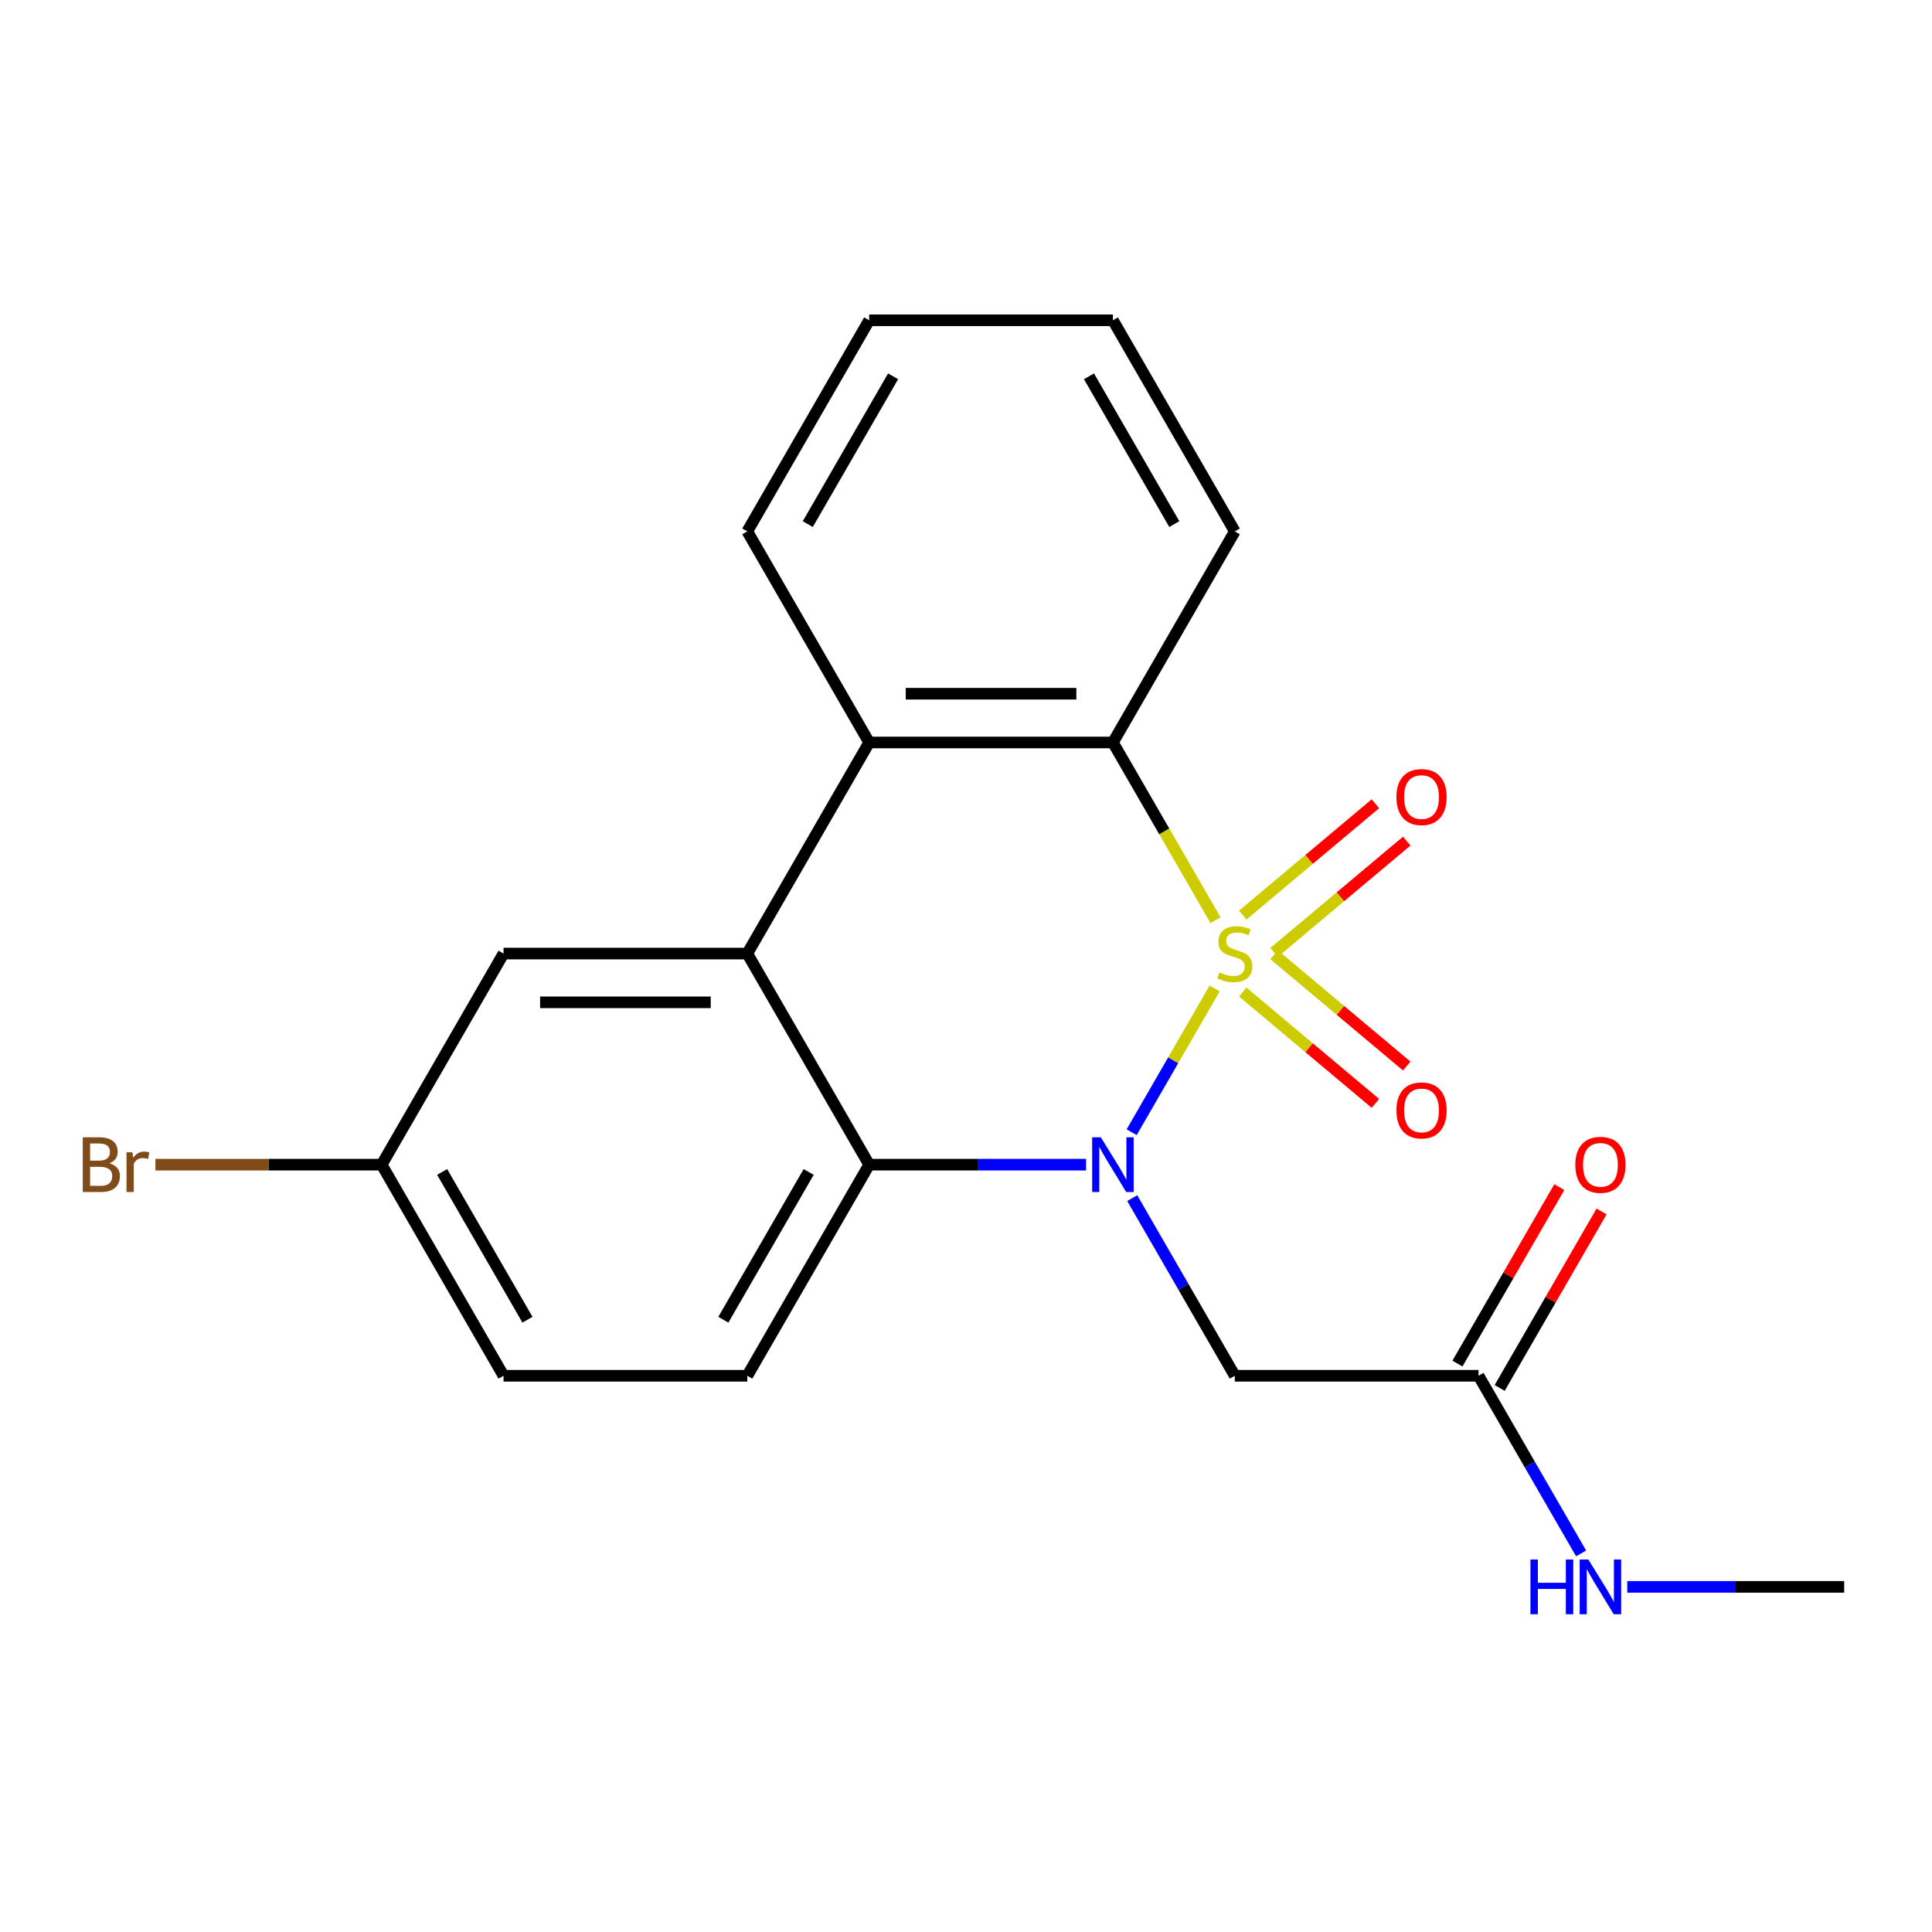 <?xml version='1.0' encoding='iso-8859-1'?>
<svg version='1.1' baseProfile='full'
              xmlns='http://www.w3.org/2000/svg'
                      xmlns:rdkit='http://www.rdkit.org/xml'
                      xmlns:xlink='http://www.w3.org/1999/xlink'
                  xml:space='preserve'
width='1000px' height='1000px' viewBox='0 0 1000 1000'>
<!-- END OF HEADER -->
<rect style='opacity:1.0;fill:#FFFFFF;stroke:none' width='1000' height='1000' x='0' y='0'> </rect>
<path class='bond-0' d='M 628.717,511.603 L 607.229,548.821' style='fill:none;fill-rule:evenodd;stroke:#CCCC00;stroke-width:6px;stroke-linecap:butt;stroke-linejoin:miter;stroke-opacity:1' />
<path class='bond-0' d='M 607.229,548.821 L 585.742,586.039' style='fill:none;fill-rule:evenodd;stroke:#0000FF;stroke-width:6px;stroke-linecap:butt;stroke-linejoin:miter;stroke-opacity:1' />
<path class='bond-1' d='M 629.156,476.295 L 602.601,430.3' style='fill:none;fill-rule:evenodd;stroke:#CCCC00;stroke-width:6px;stroke-linecap:butt;stroke-linejoin:miter;stroke-opacity:1' />
<path class='bond-1' d='M 602.601,430.3 L 576.046,384.305' style='fill:none;fill-rule:evenodd;stroke:#000000;stroke-width:6px;stroke-linecap:butt;stroke-linejoin:miter;stroke-opacity:1' />
<path class='bond-6' d='M 659.473,492.968 L 693.803,464.162' style='fill:none;fill-rule:evenodd;stroke:#CCCC00;stroke-width:6px;stroke-linecap:butt;stroke-linejoin:miter;stroke-opacity:1' />
<path class='bond-6' d='M 693.803,464.162 L 728.133,435.355' style='fill:none;fill-rule:evenodd;stroke:#FF0000;stroke-width:6px;stroke-linecap:butt;stroke-linejoin:miter;stroke-opacity:1' />
<path class='bond-6' d='M 643.253,473.638 L 677.583,444.832' style='fill:none;fill-rule:evenodd;stroke:#CCCC00;stroke-width:6px;stroke-linecap:butt;stroke-linejoin:miter;stroke-opacity:1' />
<path class='bond-6' d='M 677.583,444.832 L 711.913,416.025' style='fill:none;fill-rule:evenodd;stroke:#FF0000;stroke-width:6px;stroke-linecap:butt;stroke-linejoin:miter;stroke-opacity:1' />
<path class='bond-7' d='M 643.253,513.499 L 677.583,542.306' style='fill:none;fill-rule:evenodd;stroke:#CCCC00;stroke-width:6px;stroke-linecap:butt;stroke-linejoin:miter;stroke-opacity:1' />
<path class='bond-7' d='M 677.583,542.306 L 711.913,571.112' style='fill:none;fill-rule:evenodd;stroke:#FF0000;stroke-width:6px;stroke-linecap:butt;stroke-linejoin:miter;stroke-opacity:1' />
<path class='bond-7' d='M 659.473,494.169 L 693.803,522.976' style='fill:none;fill-rule:evenodd;stroke:#CCCC00;stroke-width:6px;stroke-linecap:butt;stroke-linejoin:miter;stroke-opacity:1' />
<path class='bond-7' d='M 693.803,522.976 L 728.133,551.782' style='fill:none;fill-rule:evenodd;stroke:#FF0000;stroke-width:6px;stroke-linecap:butt;stroke-linejoin:miter;stroke-opacity:1' />
<path class='bond-2' d='M 562.152,602.832 L 506.015,602.832' style='fill:none;fill-rule:evenodd;stroke:#0000FF;stroke-width:6px;stroke-linecap:butt;stroke-linejoin:miter;stroke-opacity:1' />
<path class='bond-2' d='M 506.015,602.832 L 449.879,602.832' style='fill:none;fill-rule:evenodd;stroke:#000000;stroke-width:6px;stroke-linecap:butt;stroke-linejoin:miter;stroke-opacity:1' />
<path class='bond-5' d='M 586.042,620.146 L 612.586,666.121' style='fill:none;fill-rule:evenodd;stroke:#0000FF;stroke-width:6px;stroke-linecap:butt;stroke-linejoin:miter;stroke-opacity:1' />
<path class='bond-5' d='M 612.586,666.121 L 639.129,712.096' style='fill:none;fill-rule:evenodd;stroke:#000000;stroke-width:6px;stroke-linecap:butt;stroke-linejoin:miter;stroke-opacity:1' />
<path class='bond-4' d='M 576.046,384.305 L 449.879,384.305' style='fill:none;fill-rule:evenodd;stroke:#000000;stroke-width:6px;stroke-linecap:butt;stroke-linejoin:miter;stroke-opacity:1' />
<path class='bond-4' d='M 557.121,359.072 L 468.804,359.072' style='fill:none;fill-rule:evenodd;stroke:#000000;stroke-width:6px;stroke-linecap:butt;stroke-linejoin:miter;stroke-opacity:1' />
<path class='bond-16' d='M 576.046,384.305 L 639.129,275.042' style='fill:none;fill-rule:evenodd;stroke:#000000;stroke-width:6px;stroke-linecap:butt;stroke-linejoin:miter;stroke-opacity:1' />
<path class='bond-9' d='M 449.879,602.832 L 386.796,712.096' style='fill:none;fill-rule:evenodd;stroke:#000000;stroke-width:6px;stroke-linecap:butt;stroke-linejoin:miter;stroke-opacity:1' />
<path class='bond-9' d='M 418.564,606.605 L 374.406,683.089' style='fill:none;fill-rule:evenodd;stroke:#000000;stroke-width:6px;stroke-linecap:butt;stroke-linejoin:miter;stroke-opacity:1' />
<path class='bond-21' d='M 449.879,602.832 L 386.796,493.569' style='fill:none;fill-rule:evenodd;stroke:#000000;stroke-width:6px;stroke-linecap:butt;stroke-linejoin:miter;stroke-opacity:1' />
<path class='bond-3' d='M 386.796,493.569 L 449.879,384.305' style='fill:none;fill-rule:evenodd;stroke:#000000;stroke-width:6px;stroke-linecap:butt;stroke-linejoin:miter;stroke-opacity:1' />
<path class='bond-10' d='M 386.796,493.569 L 260.629,493.569' style='fill:none;fill-rule:evenodd;stroke:#000000;stroke-width:6px;stroke-linecap:butt;stroke-linejoin:miter;stroke-opacity:1' />
<path class='bond-10' d='M 367.871,518.802 L 279.554,518.802' style='fill:none;fill-rule:evenodd;stroke:#000000;stroke-width:6px;stroke-linecap:butt;stroke-linejoin:miter;stroke-opacity:1' />
<path class='bond-17' d='M 449.879,384.305 L 386.796,275.042' style='fill:none;fill-rule:evenodd;stroke:#000000;stroke-width:6px;stroke-linecap:butt;stroke-linejoin:miter;stroke-opacity:1' />
<path class='bond-8' d='M 639.129,712.096 L 765.296,712.096' style='fill:none;fill-rule:evenodd;stroke:#000000;stroke-width:6px;stroke-linecap:butt;stroke-linejoin:miter;stroke-opacity:1' />
<path class='bond-11' d='M 776.222,718.404 L 802.592,672.729' style='fill:none;fill-rule:evenodd;stroke:#000000;stroke-width:6px;stroke-linecap:butt;stroke-linejoin:miter;stroke-opacity:1' />
<path class='bond-11' d='M 802.592,672.729 L 828.962,627.055' style='fill:none;fill-rule:evenodd;stroke:#FF0000;stroke-width:6px;stroke-linecap:butt;stroke-linejoin:miter;stroke-opacity:1' />
<path class='bond-11' d='M 754.369,705.787 L 780.74,660.113' style='fill:none;fill-rule:evenodd;stroke:#000000;stroke-width:6px;stroke-linecap:butt;stroke-linejoin:miter;stroke-opacity:1' />
<path class='bond-11' d='M 780.74,660.113 L 807.11,614.438' style='fill:none;fill-rule:evenodd;stroke:#FF0000;stroke-width:6px;stroke-linecap:butt;stroke-linejoin:miter;stroke-opacity:1' />
<path class='bond-12' d='M 765.296,712.096 L 791.839,758.07' style='fill:none;fill-rule:evenodd;stroke:#000000;stroke-width:6px;stroke-linecap:butt;stroke-linejoin:miter;stroke-opacity:1' />
<path class='bond-12' d='M 791.839,758.07 L 818.383,804.045' style='fill:none;fill-rule:evenodd;stroke:#0000FF;stroke-width:6px;stroke-linecap:butt;stroke-linejoin:miter;stroke-opacity:1' />
<path class='bond-14' d='M 386.796,712.096 L 260.629,712.096' style='fill:none;fill-rule:evenodd;stroke:#000000;stroke-width:6px;stroke-linecap:butt;stroke-linejoin:miter;stroke-opacity:1' />
<path class='bond-13' d='M 260.629,493.569 L 197.546,602.832' style='fill:none;fill-rule:evenodd;stroke:#000000;stroke-width:6px;stroke-linecap:butt;stroke-linejoin:miter;stroke-opacity:1' />
<path class='bond-18' d='M 842.273,821.359 L 898.409,821.359' style='fill:none;fill-rule:evenodd;stroke:#0000FF;stroke-width:6px;stroke-linecap:butt;stroke-linejoin:miter;stroke-opacity:1' />
<path class='bond-18' d='M 898.409,821.359 L 954.545,821.359' style='fill:none;fill-rule:evenodd;stroke:#000000;stroke-width:6px;stroke-linecap:butt;stroke-linejoin:miter;stroke-opacity:1' />
<path class='bond-15' d='M 197.546,602.832 L 138.99,602.832' style='fill:none;fill-rule:evenodd;stroke:#000000;stroke-width:6px;stroke-linecap:butt;stroke-linejoin:miter;stroke-opacity:1' />
<path class='bond-15' d='M 138.99,602.832 L 80.434,602.832' style='fill:none;fill-rule:evenodd;stroke:#7F4C19;stroke-width:6px;stroke-linecap:butt;stroke-linejoin:miter;stroke-opacity:1' />
<path class='bond-23' d='M 197.546,602.832 L 260.629,712.096' style='fill:none;fill-rule:evenodd;stroke:#000000;stroke-width:6px;stroke-linecap:butt;stroke-linejoin:miter;stroke-opacity:1' />
<path class='bond-23' d='M 228.861,606.605 L 273.02,683.089' style='fill:none;fill-rule:evenodd;stroke:#000000;stroke-width:6px;stroke-linecap:butt;stroke-linejoin:miter;stroke-opacity:1' />
<path class='bond-19' d='M 639.129,275.042 L 576.046,165.778' style='fill:none;fill-rule:evenodd;stroke:#000000;stroke-width:6px;stroke-linecap:butt;stroke-linejoin:miter;stroke-opacity:1' />
<path class='bond-19' d='M 607.814,271.269 L 563.656,194.785' style='fill:none;fill-rule:evenodd;stroke:#000000;stroke-width:6px;stroke-linecap:butt;stroke-linejoin:miter;stroke-opacity:1' />
<path class='bond-22' d='M 386.796,275.042 L 449.879,165.778' style='fill:none;fill-rule:evenodd;stroke:#000000;stroke-width:6px;stroke-linecap:butt;stroke-linejoin:miter;stroke-opacity:1' />
<path class='bond-22' d='M 418.111,271.269 L 462.269,194.785' style='fill:none;fill-rule:evenodd;stroke:#000000;stroke-width:6px;stroke-linecap:butt;stroke-linejoin:miter;stroke-opacity:1' />
<path class='bond-20' d='M 576.046,165.778 L 449.879,165.778' style='fill:none;fill-rule:evenodd;stroke:#000000;stroke-width:6px;stroke-linecap:butt;stroke-linejoin:miter;stroke-opacity:1' />
<path  class='atom-0' d='M 631.129 503.289
Q 631.449 503.409, 632.769 503.969
Q 634.089 504.529, 635.529 504.889
Q 637.009 505.209, 638.449 505.209
Q 641.129 505.209, 642.689 503.929
Q 644.249 502.609, 644.249 500.329
Q 644.249 498.769, 643.449 497.809
Q 642.689 496.849, 641.489 496.329
Q 640.289 495.809, 638.289 495.209
Q 635.769 494.449, 634.249 493.729
Q 632.769 493.009, 631.689 491.489
Q 630.649 489.969, 630.649 487.409
Q 630.649 483.849, 633.049 481.649
Q 635.489 479.449, 640.289 479.449
Q 643.569 479.449, 647.289 481.009
L 646.369 484.089
Q 642.969 482.689, 640.409 482.689
Q 637.649 482.689, 636.129 483.849
Q 634.609 484.969, 634.649 486.929
Q 634.649 488.449, 635.409 489.369
Q 636.209 490.289, 637.329 490.809
Q 638.489 491.329, 640.409 491.929
Q 642.969 492.729, 644.489 493.529
Q 646.009 494.329, 647.089 495.969
Q 648.209 497.569, 648.209 500.329
Q 648.209 504.249, 645.569 506.369
Q 642.969 508.449, 638.609 508.449
Q 636.089 508.449, 634.169 507.889
Q 632.289 507.369, 630.049 506.449
L 631.129 503.289
' fill='#CCCC00'/>
<path  class='atom-1' d='M 569.786 588.672
L 579.066 603.672
Q 579.986 605.152, 581.466 607.832
Q 582.946 610.512, 583.026 610.672
L 583.026 588.672
L 586.786 588.672
L 586.786 616.992
L 582.906 616.992
L 572.946 600.592
Q 571.786 598.672, 570.546 596.472
Q 569.346 594.272, 568.986 593.592
L 568.986 616.992
L 565.306 616.992
L 565.306 588.672
L 569.786 588.672
' fill='#0000FF'/>
<path  class='atom-7' d='M 722.778 412.55
Q 722.778 405.75, 726.138 401.95
Q 729.498 398.15, 735.778 398.15
Q 742.058 398.15, 745.418 401.95
Q 748.778 405.75, 748.778 412.55
Q 748.778 419.43, 745.378 423.35
Q 741.978 427.23, 735.778 427.23
Q 729.538 427.23, 726.138 423.35
Q 722.778 419.47, 722.778 412.55
M 735.778 424.03
Q 740.098 424.03, 742.418 421.15
Q 744.778 418.23, 744.778 412.55
Q 744.778 406.99, 742.418 404.19
Q 740.098 401.35, 735.778 401.35
Q 731.458 401.35, 729.098 404.15
Q 726.778 406.95, 726.778 412.55
Q 726.778 418.27, 729.098 421.15
Q 731.458 424.03, 735.778 424.03
' fill='#FF0000'/>
<path  class='atom-8' d='M 722.778 574.747
Q 722.778 567.947, 726.138 564.147
Q 729.498 560.347, 735.778 560.347
Q 742.058 560.347, 745.418 564.147
Q 748.778 567.947, 748.778 574.747
Q 748.778 581.627, 745.378 585.547
Q 741.978 589.427, 735.778 589.427
Q 729.538 589.427, 726.138 585.547
Q 722.778 581.667, 722.778 574.747
M 735.778 586.227
Q 740.098 586.227, 742.418 583.347
Q 744.778 580.427, 744.778 574.747
Q 744.778 569.187, 742.418 566.387
Q 740.098 563.547, 735.778 563.547
Q 731.458 563.547, 729.098 566.347
Q 726.778 569.147, 726.778 574.747
Q 726.778 580.467, 729.098 583.347
Q 731.458 586.227, 735.778 586.227
' fill='#FF0000'/>
<path  class='atom-12' d='M 815.379 602.912
Q 815.379 596.112, 818.739 592.312
Q 822.099 588.512, 828.379 588.512
Q 834.659 588.512, 838.019 592.312
Q 841.379 596.112, 841.379 602.912
Q 841.379 609.792, 837.979 613.712
Q 834.579 617.592, 828.379 617.592
Q 822.139 617.592, 818.739 613.712
Q 815.379 609.832, 815.379 602.912
M 828.379 614.392
Q 832.699 614.392, 835.019 611.512
Q 837.379 608.592, 837.379 602.912
Q 837.379 597.352, 835.019 594.552
Q 832.699 591.712, 828.379 591.712
Q 824.059 591.712, 821.699 594.512
Q 819.379 597.312, 819.379 602.912
Q 819.379 608.632, 821.699 611.512
Q 824.059 614.392, 828.379 614.392
' fill='#FF0000'/>
<path  class='atom-13' d='M 792.159 807.199
L 795.999 807.199
L 795.999 819.239
L 810.479 819.239
L 810.479 807.199
L 814.319 807.199
L 814.319 835.519
L 810.479 835.519
L 810.479 822.439
L 795.999 822.439
L 795.999 835.519
L 792.159 835.519
L 792.159 807.199
' fill='#0000FF'/>
<path  class='atom-13' d='M 822.119 807.199
L 831.399 822.199
Q 832.319 823.679, 833.799 826.359
Q 835.279 829.039, 835.359 829.199
L 835.359 807.199
L 839.119 807.199
L 839.119 835.519
L 835.239 835.519
L 825.279 819.119
Q 824.119 817.199, 822.879 814.999
Q 821.679 812.799, 821.319 812.119
L 821.319 835.519
L 817.639 835.519
L 817.639 807.199
L 822.119 807.199
' fill='#0000FF'/>
<path  class='atom-16' d='M 56.599 602.112
Q 59.319 602.872, 60.679 604.552
Q 62.08 606.192, 62.08 608.632
Q 62.08 612.552, 59.559 614.792
Q 57.08 616.992, 52.359 616.992
L 42.84 616.992
L 42.84 588.672
L 51.2 588.672
Q 56.039 588.672, 58.48 590.632
Q 60.919 592.592, 60.919 596.192
Q 60.919 600.472, 56.599 602.112
M 46.639 591.872
L 46.639 600.752
L 51.2 600.752
Q 53.999 600.752, 55.44 599.632
Q 56.919 598.472, 56.919 596.192
Q 56.919 591.872, 51.2 591.872
L 46.639 591.872
M 52.359 613.792
Q 55.12 613.792, 56.599 612.472
Q 58.08 611.152, 58.08 608.632
Q 58.08 606.312, 56.44 605.152
Q 54.84 603.952, 51.76 603.952
L 46.639 603.952
L 46.639 613.792
L 52.359 613.792
' fill='#7F4C19'/>
<path  class='atom-16' d='M 68.519 596.432
L 68.96 599.272
Q 71.12 596.072, 74.639 596.072
Q 75.76 596.072, 77.279 596.472
L 76.68 599.832
Q 74.96 599.432, 73.999 599.432
Q 72.32 599.432, 71.2 600.112
Q 70.12 600.752, 69.24 602.312
L 69.24 616.992
L 65.48 616.992
L 65.48 596.432
L 68.519 596.432
' fill='#7F4C19'/>
</svg>
